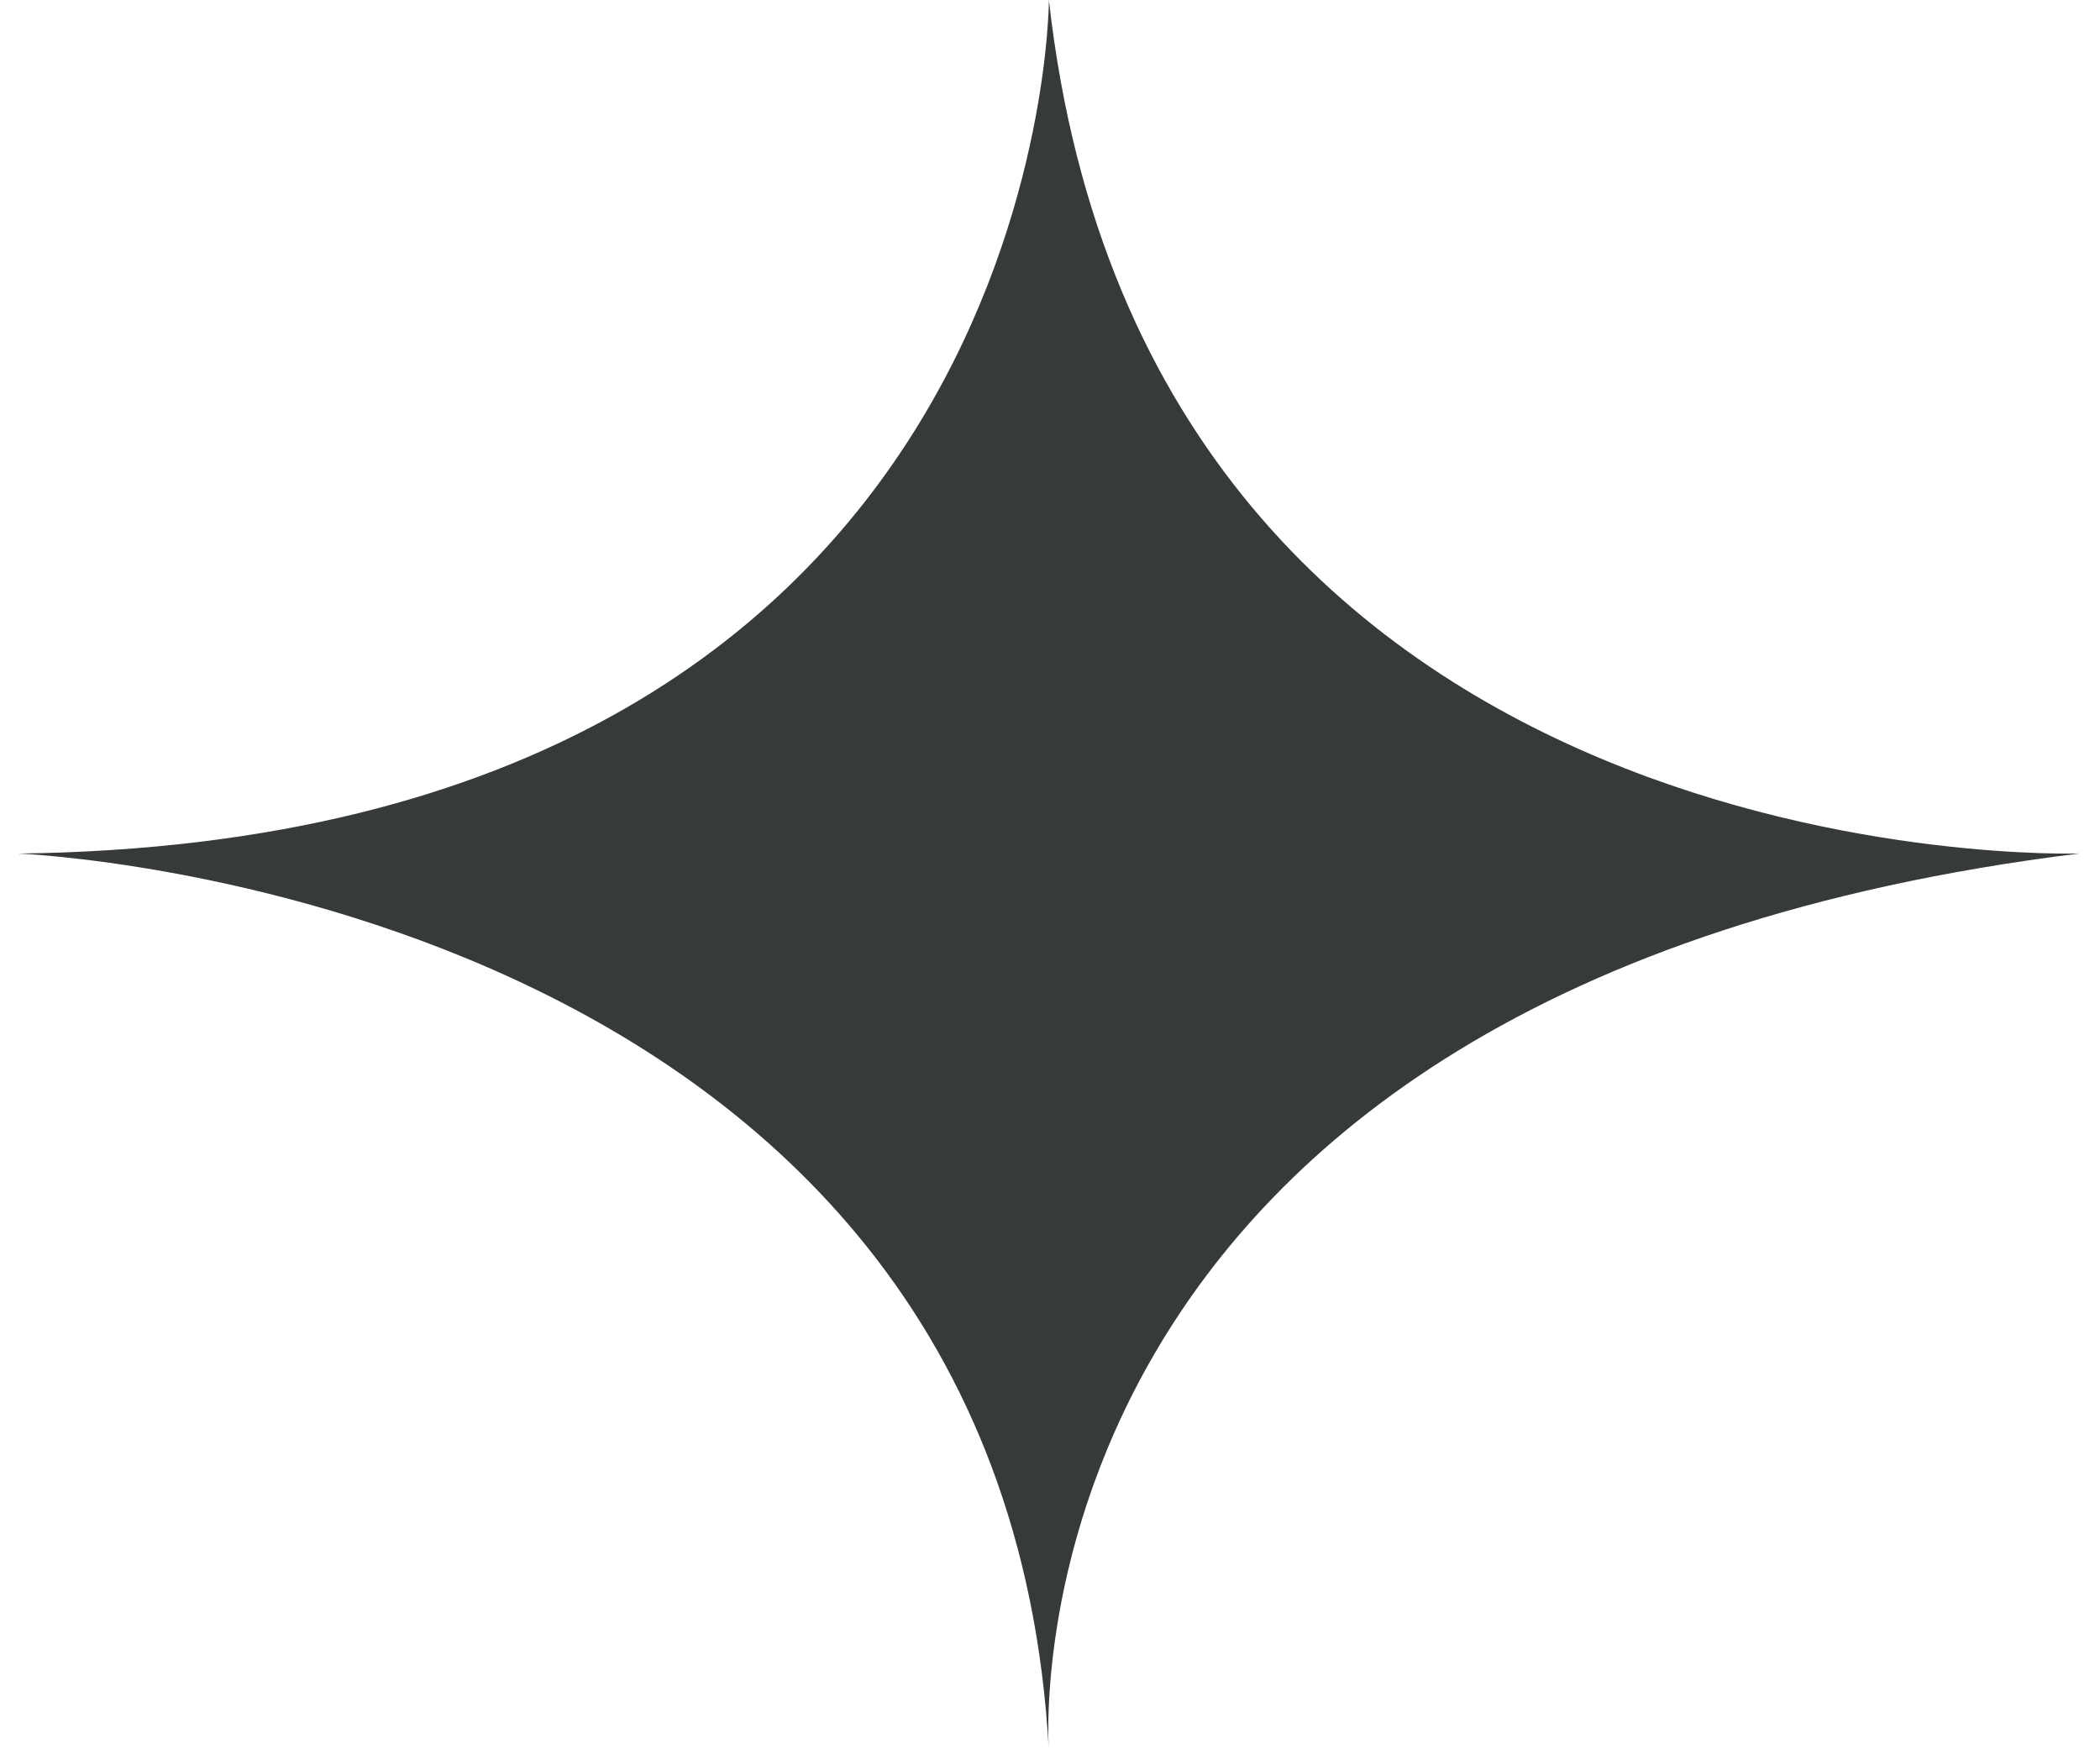 <svg width="74" height="62" viewBox="0 0 74 62" fill="none" xmlns="http://www.w3.org/2000/svg">
<path d="M73.282 30.071C73.282 30.071 40.457 31.201 36.961 0C36.961 0 36.961 29.617 0.641 30.075C0.641 30.075 35.346 31.428 36.961 61.722C36.961 61.722 34.811 34.82 73.282 30.071Z" fill="#373A3A"/>
</svg>
